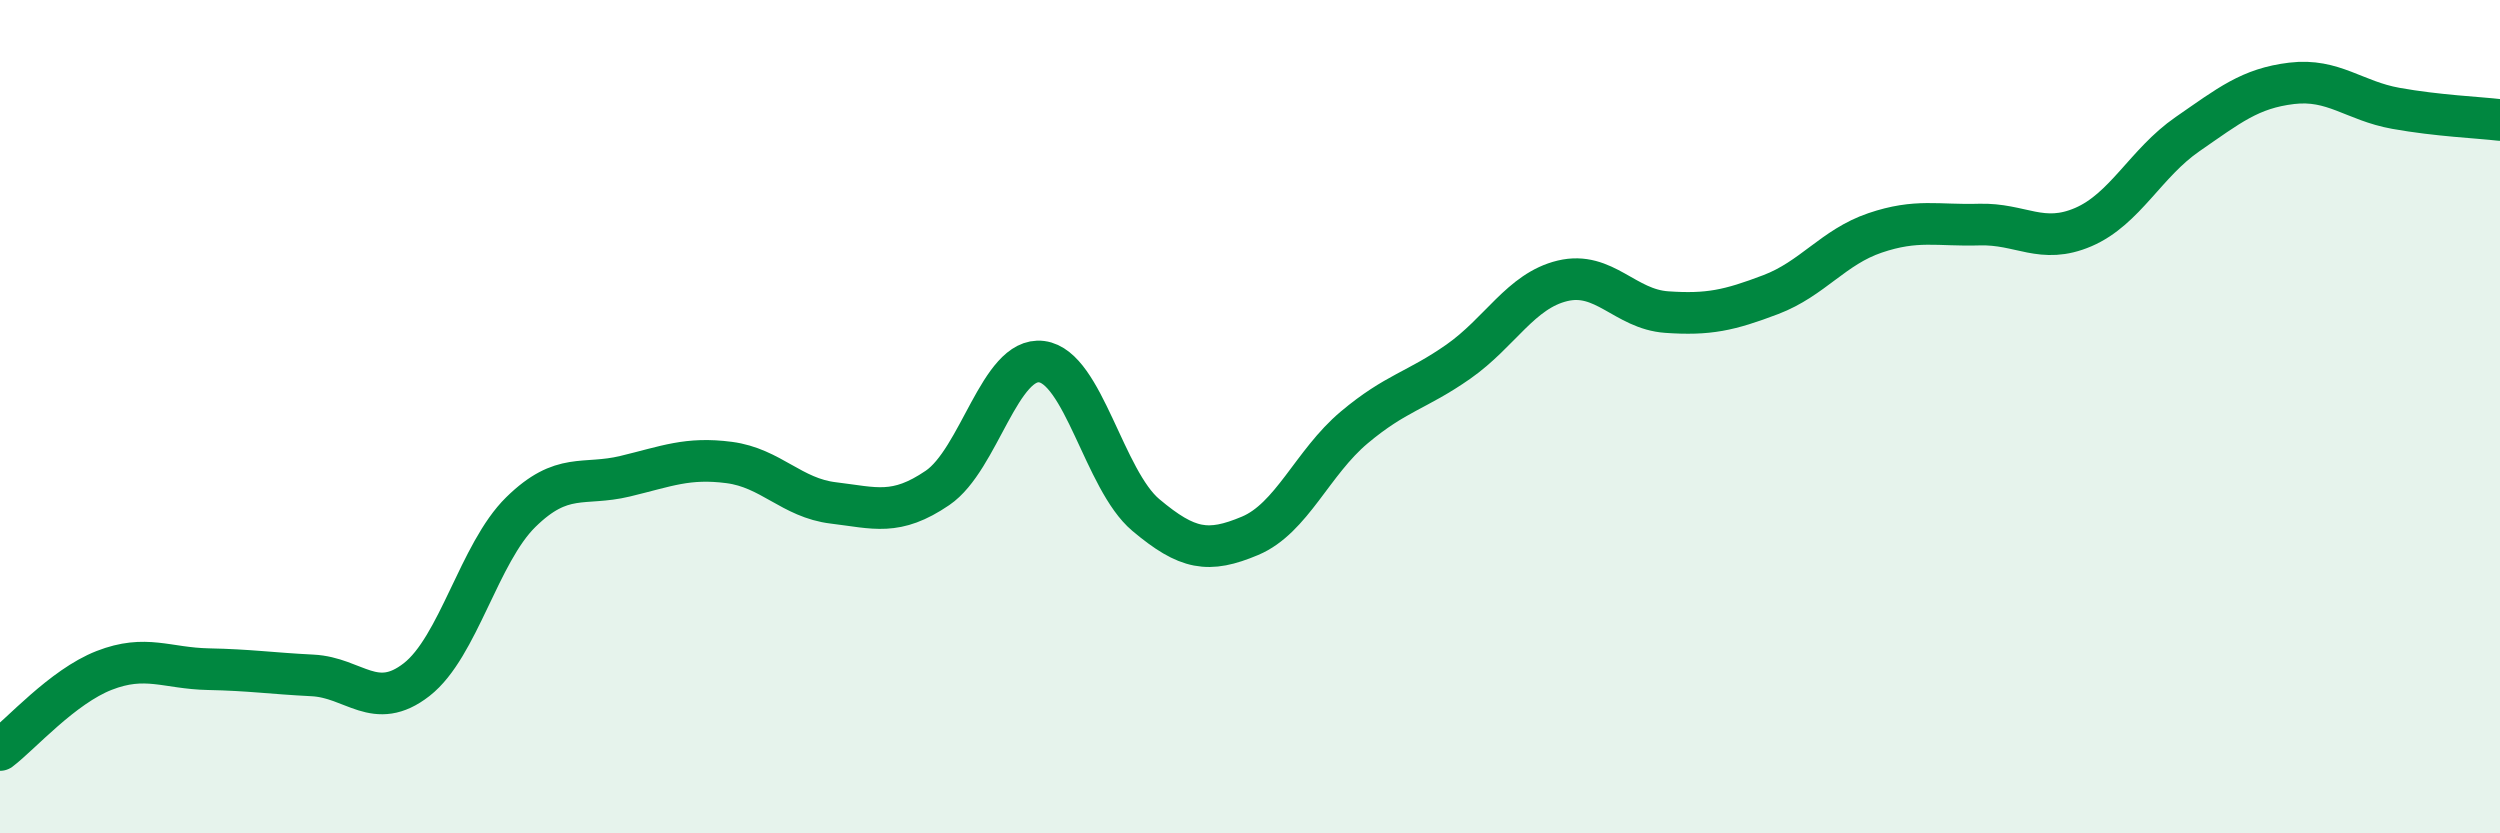 
    <svg width="60" height="20" viewBox="0 0 60 20" xmlns="http://www.w3.org/2000/svg">
      <path
        d="M 0,18 C 0.5,17.62 1.5,16.48 2.5,16.09 C 3.5,15.7 4,16.04 5,16.06 C 6,16.08 6.5,16.16 7.5,16.21 C 8.5,16.26 9,17.09 10,16.31 C 11,15.53 11.5,13.27 12.5,12.29 C 13.5,11.31 14,11.67 15,11.43 C 16,11.19 16.5,10.97 17.5,11.1 C 18.5,11.23 19,11.95 20,12.07 C 21,12.19 21.5,12.39 22.5,11.71 C 23.5,11.03 24,8.55 25,8.68 C 26,8.81 26.5,11.52 27.5,12.36 C 28.5,13.2 29,13.28 30,12.86 C 31,12.44 31.5,11.1 32.5,10.26 C 33.5,9.42 34,9.38 35,8.68 C 36,7.98 36.5,6.98 37.5,6.74 C 38.5,6.5 39,7.42 40,7.49 C 41,7.56 41.5,7.45 42.5,7.07 C 43.5,6.69 44,5.93 45,5.59 C 46,5.25 46.5,5.42 47.5,5.39 C 48.5,5.36 49,5.88 50,5.45 C 51,5.02 51.5,3.91 52.5,3.22 C 53.5,2.53 54,2.12 55,2 C 56,1.88 56.5,2.42 57.5,2.6 C 58.5,2.78 59.5,2.82 60,2.88L60 20L0 20Z"
        fill="#008740"
        opacity="0.1"
        stroke-linecap="round"
        stroke-linejoin="round"
      />
      <path
        d="M 0,18 C 0.5,17.62 1.5,16.48 2.5,16.09 C 3.5,15.7 4,16.04 5,16.06 C 6,16.08 6.5,16.16 7.5,16.21 C 8.5,16.26 9,17.09 10,16.31 C 11,15.53 11.5,13.27 12.5,12.29 C 13.5,11.31 14,11.67 15,11.43 C 16,11.19 16.5,10.97 17.5,11.1 C 18.5,11.23 19,11.95 20,12.07 C 21,12.19 21.5,12.39 22.5,11.71 C 23.5,11.03 24,8.55 25,8.68 C 26,8.81 26.5,11.52 27.5,12.36 C 28.5,13.2 29,13.28 30,12.86 C 31,12.44 31.5,11.1 32.5,10.26 C 33.5,9.42 34,9.38 35,8.68 C 36,7.98 36.5,6.98 37.5,6.74 C 38.5,6.5 39,7.42 40,7.49 C 41,7.56 41.5,7.45 42.5,7.07 C 43.5,6.69 44,5.93 45,5.59 C 46,5.25 46.5,5.42 47.5,5.39 C 48.5,5.36 49,5.88 50,5.45 C 51,5.02 51.5,3.91 52.5,3.22 C 53.5,2.53 54,2.12 55,2 C 56,1.88 56.5,2.42 57.5,2.6 C 58.5,2.78 59.5,2.82 60,2.88"
        stroke="#008740"
        stroke-width="1"
        fill="none"
        stroke-linecap="round"
        stroke-linejoin="round"
      />
    </svg>
  